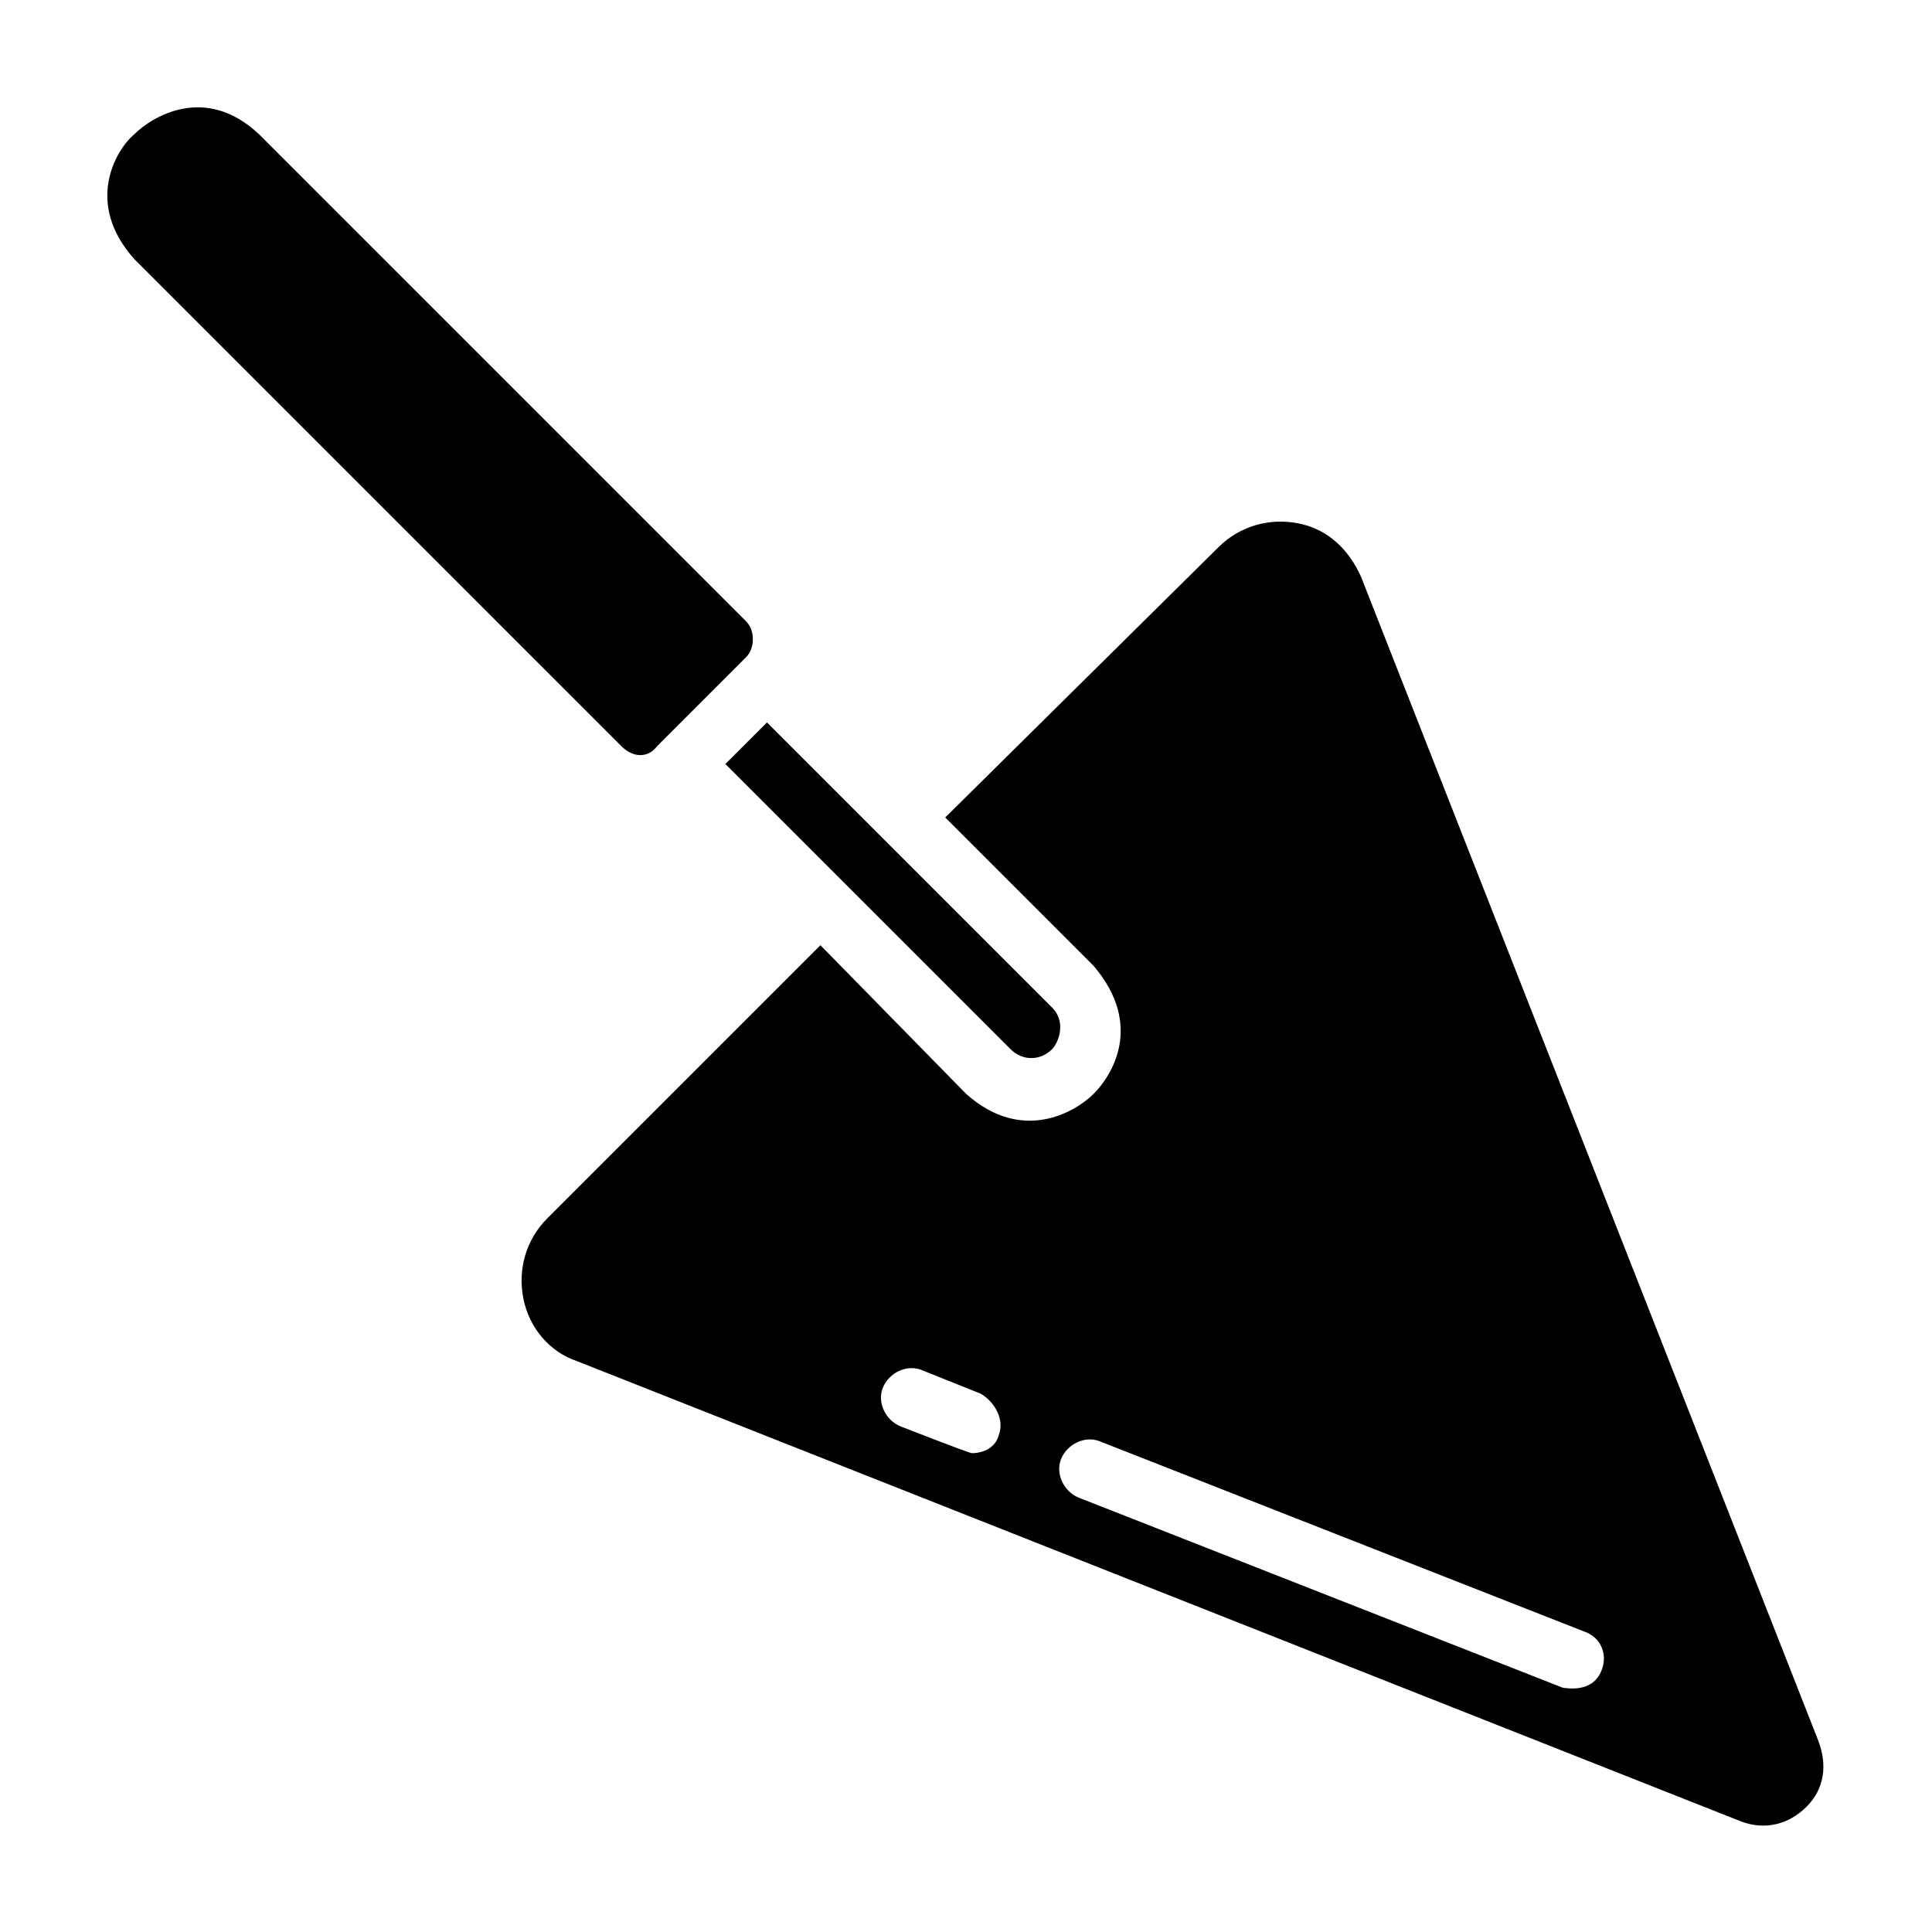 <?xml version="1.0" encoding="UTF-8"?>
<!-- Uploaded to: ICON Repo, www.iconrepo.com, Generator: ICON Repo Mixer Tools -->
<svg fill="#000000" width="800px" height="800px" version="1.1" viewBox="144 144 512 512" xmlns="http://www.w3.org/2000/svg">
 <g>
  <path d="m625.93 605.46-121.23-308.58c-3.148-7.086-8.66-12.594-16.531-14.168-7.871-1.574-15.742 0.789-21.254 6.297l-72.422 71.633 39.359 39.359c13.383 15.742 4.723 29.125 0 33.852-4.723 4.723-18.895 13.383-33.852 0l-38.574-39.359-72.422 72.422c-5.512 5.512-7.871 13.383-6.297 21.254 1.574 7.871 7.086 14.168 14.168 16.531l308.58 122.02c6.297 2.363 12.594 0.789 17.32-3.938 4.727-4.719 5.516-11.016 3.152-17.316zm-217.27-81.082c-0.789 3.148-3.938 4.723-7.086 4.723-0.789 0-18.895-7.086-18.895-7.086-3.938-1.574-6.297-6.297-4.723-10.234s6.297-6.297 10.234-4.723l15.742 6.297c3.941 2.367 6.301 7.09 4.727 11.023zm159.8 62.191c-2.363 6.297-9.445 4.723-10.234 4.723l-128.31-50.383c-3.938-1.574-6.297-6.297-4.723-10.234 1.574-3.938 6.297-6.297 10.234-4.723l128.31 50.383c4.723 1.574 6.297 6.297 4.723 10.234z"/>
  <path d="m411.8 422.04c3.148 3.148 7.871 3.148 11.02 0 1.574-1.574 3.938-7.086 0-11.02l-75.57-75.57-11.02 11.02z"/>
  <path d="m318.13 341.75 23.617-23.617c2.363-2.363 2.363-7.086 0-9.445l-129.1-129.1c-14.168-13.383-28.34-4.723-33.062 0-4.723 3.938-13.383 18.105 0 33.062l129.1 129.1c3.148 3.148 7.086 3.148 9.445 0z"/>
 </g>
</svg>